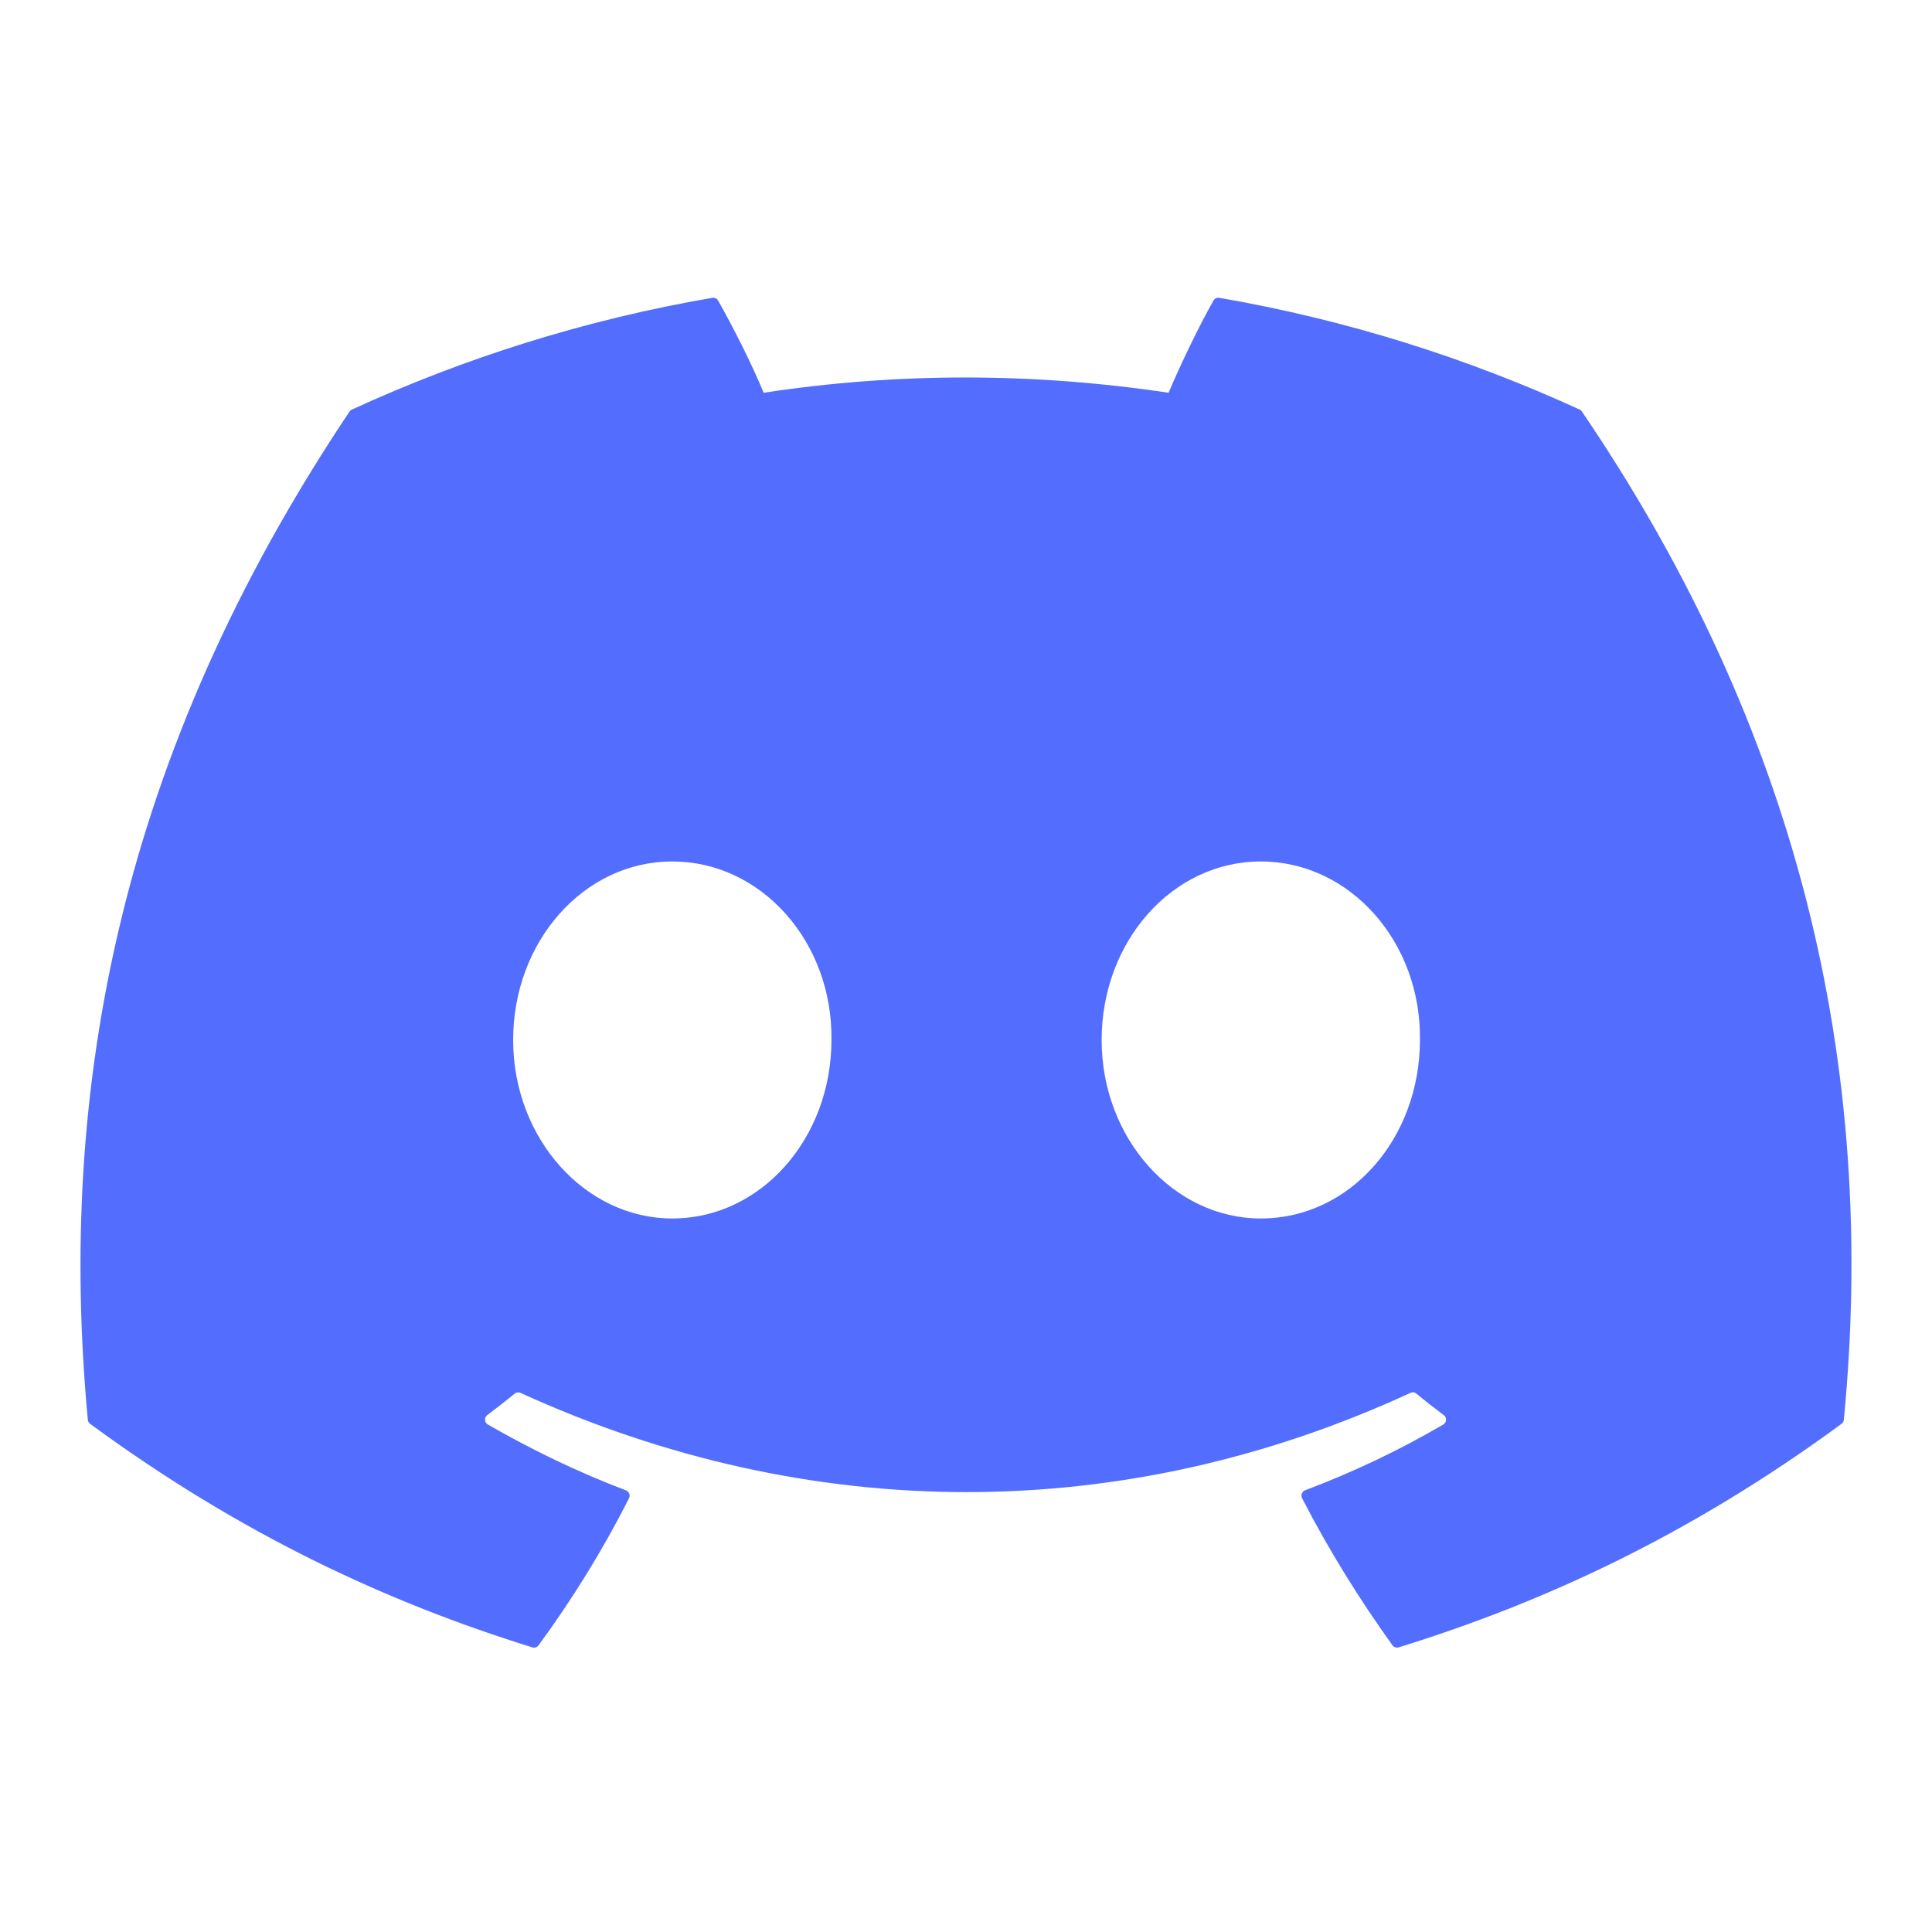 <svg width="121" height="121" viewBox="0 0 121 121" fill="none" xmlns="http://www.w3.org/2000/svg">
<path d="M98.938 25.654C91.869 22.41 84.287 20.02 76.361 18.652C76.217 18.626 76.074 18.692 75.998 18.823C75.022 20.557 73.944 22.819 73.187 24.598C64.662 23.323 56.179 23.323 47.83 24.598C47.074 22.781 45.955 20.557 44.974 18.823C44.899 18.694 44.755 18.629 44.611 18.652C36.688 20.015 29.108 22.405 22.035 25.654C21.974 25.68 21.921 25.725 21.886 25.783C7.507 47.266 3.567 68.221 5.5 88.915C5.508 89.016 5.566 89.114 5.644 89.174C15.13 96.142 24.321 100.372 33.341 103.175C33.484 103.218 33.638 103.168 33.729 103.047C35.861 100.132 37.765 97.062 39.396 93.83C39.491 93.641 39.401 93.417 39.204 93.341C36.187 92.197 33.315 90.803 30.552 89.217C30.333 89.089 30.316 88.776 30.517 88.627C31.099 88.191 31.679 87.737 32.236 87.281C32.337 87.198 32.476 87.18 32.594 87.233C50.747 95.522 70.399 95.522 88.338 87.233C88.456 87.175 88.595 87.193 88.701 87.276C89.255 87.735 89.838 88.191 90.422 88.627C90.624 88.776 90.611 89.089 90.392 89.217C87.629 90.833 84.755 92.197 81.736 93.336C81.539 93.412 81.451 93.639 81.546 93.83C83.213 97.057 85.113 100.127 87.208 103.041C87.296 103.165 87.453 103.218 87.597 103.173C96.659 100.369 105.85 96.139 115.336 89.172C115.419 89.111 115.472 89.018 115.479 88.917C117.791 64.992 111.605 44.21 99.081 25.785C99.051 25.725 98.998 25.68 98.938 25.654ZM42.105 76.313C36.64 76.313 32.138 71.297 32.138 65.133C32.138 58.97 36.555 53.953 42.105 53.953C47.702 53.953 52.161 59.015 52.073 65.133C52.075 71.294 47.659 76.313 42.105 76.313ZM78.963 76.313C73.497 76.313 68.995 71.297 68.995 65.133C68.995 58.97 73.412 53.953 78.963 53.953C84.559 53.953 89.018 59.015 88.93 65.133C88.93 71.294 84.559 76.313 78.963 76.313Z" fill="#536DFE"/>
</svg>
